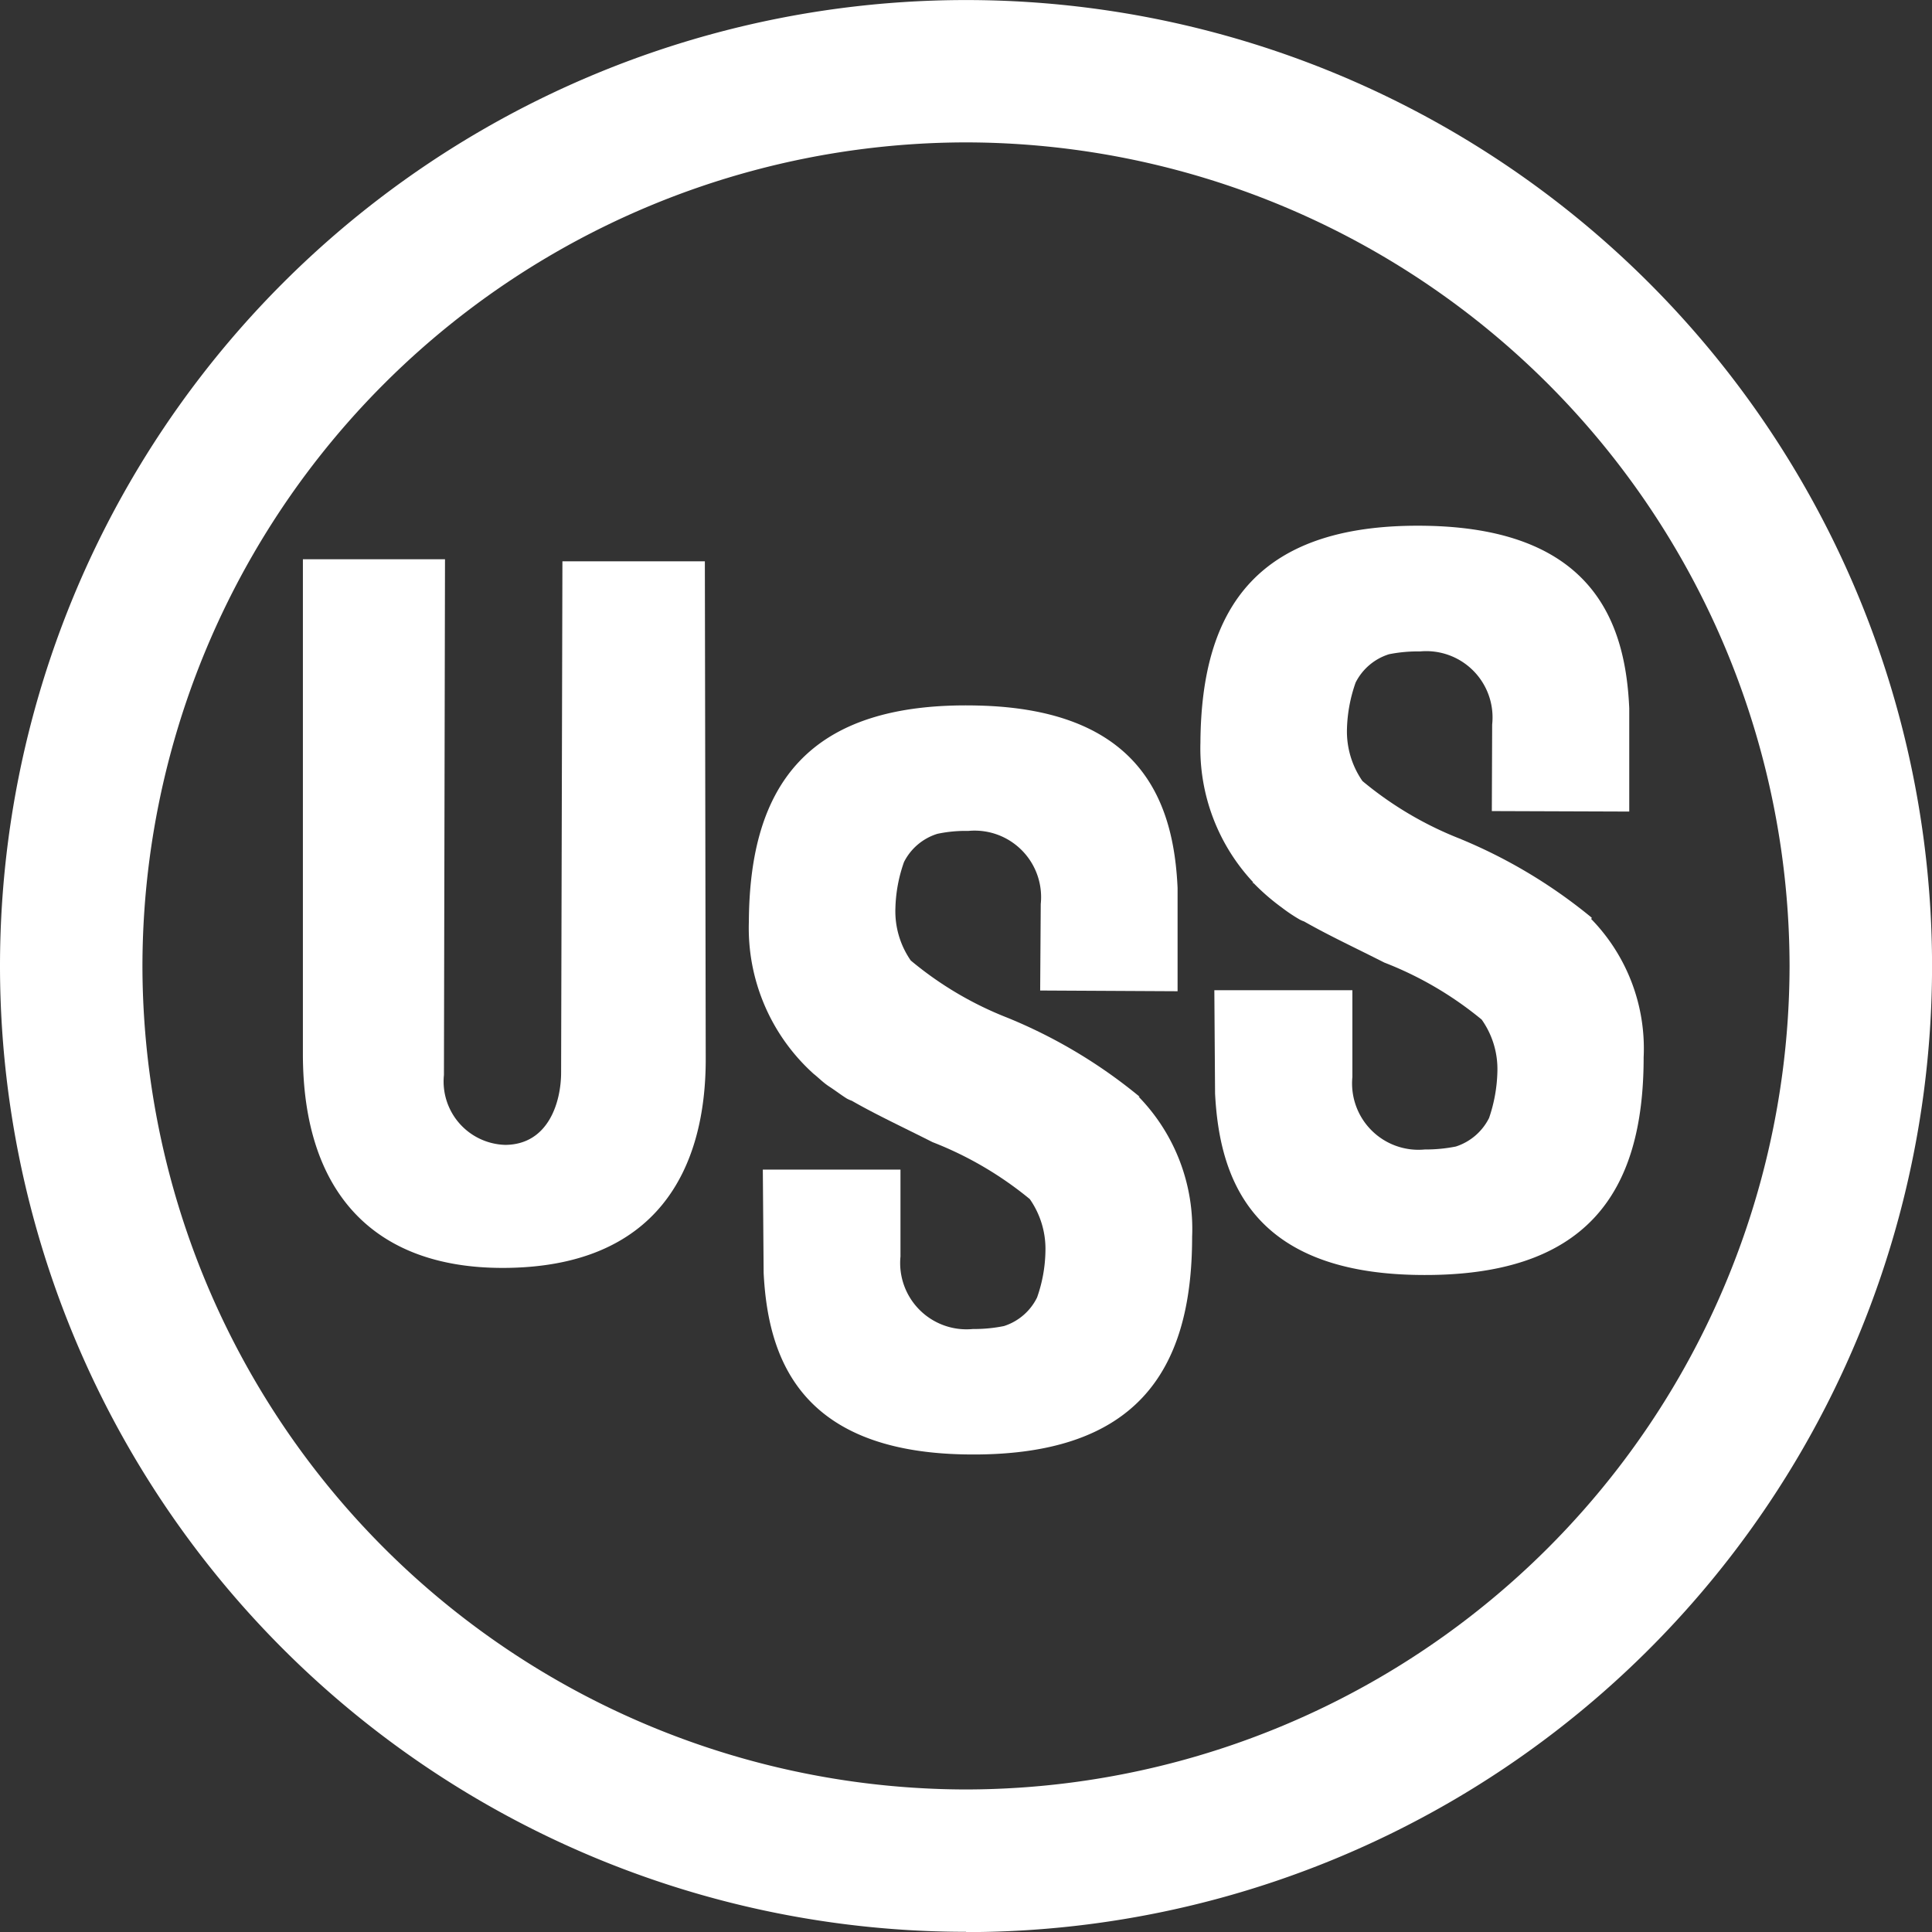 <svg xmlns="http://www.w3.org/2000/svg" width="39.999" height="39.999" viewBox="0 0 39.999 39.999">
  <rect x="0" y="0" width="39.999" height="39.999" fill="#333333" stroke="none"/>
  <g id="Group_93321" data-name="Group 93321" transform="translate(-66 -3378)">
    <g id="Group_77325" data-name="Group 77325" transform="translate(66 3378)">
      <path id="Path_48051" data-name="Path 48051" d="M-2.307,42.653a20,20,0,0,1,20-20h0a20,20,0,0,1,20,20h0a20,20,0,0,1-20,20h0V59.7A17.074,17.074,0,0,0,34.743,42.653h0A17.073,17.073,0,0,0,17.693,25.6h0A17.072,17.072,0,0,0,.642,42.653h0A17.073,17.073,0,0,0,17.693,59.7h0v2.947a20,20,0,0,1-20-20Z" transform="translate(2.307 -22.652)" fill="#fff"/>
      <path id="Path_48052" data-name="Path 48052" d="M22.542,68.521l2.942,0L25.462,79.2a1.313,1.313,0,0,0,1.272,1.446c.9-.008,1.154-.9,1.154-1.5l.027-10.582h2.949l.018,10.266c.012,2.316-1,4.363-4.208,4.363-2.649,0-4.132-1.548-4.132-4.431Z" transform="translate(-16.271 -56.943)" fill="#fff"/>
      <path id="Path_48053" data-name="Path 48053" d="M67.188,88.6c.015-.008.038.014.029.007a10.572,10.572,0,0,0-2.738-1.64,7.236,7.236,0,0,1-2.01-1.188,1.786,1.786,0,0,1-.318-1.085,3.071,3.071,0,0,1,.178-.954,1.156,1.156,0,0,1,.691-.584,2.8,2.8,0,0,1,.64-.06,1.376,1.376,0,0,1,1.5,1.511L65.148,86.4l2.845.015,0-2.139c-.078-1.7-.688-3.7-4.144-3.776-3.532-.085-4.718,1.67-4.732,4.482a4.06,4.06,0,0,0,1.337,3.14h0c.117.093.2.184.331.269s.25.178.364.248a.75.75,0,0,0,.1.044c.511.293,1.071.552,1.67.856a7.37,7.37,0,0,1,2.014,1.179,1.8,1.8,0,0,1,.324,1.084,3.021,3.021,0,0,1-.173.953,1.155,1.155,0,0,1-.686.592,3.1,3.1,0,0,1-.642.061,1.373,1.373,0,0,1-1.5-1.5V90.108H59.406l.017,2.14c.087,1.705.706,3.693,4.159,3.756,3.532.065,4.712-1.693,4.712-4.506A3.923,3.923,0,0,0,67.188,88.6Z" transform="translate(-43.613 -65.893)" fill="#fff"/>
      <path id="Path_48054" data-name="Path 48054" d="M104.232,73.908c.015-.009.018-.017.011-.026a10.679,10.679,0,0,0-2.739-1.638A7.349,7.349,0,0,1,99.5,71.056a1.8,1.8,0,0,1-.321-1.086,3.115,3.115,0,0,1,.179-.954,1.163,1.163,0,0,1,.691-.586,3.021,3.021,0,0,1,.643-.058,1.372,1.372,0,0,1,1.493,1.512l-.007,1.793,2.845.01,0-2.139c-.076-1.7-.688-3.693-4.143-3.776-3.533-.083-4.718,1.672-4.735,4.487a4.059,4.059,0,0,0,1.093,2.893c-.034.014,0,.008.011.02a4.562,4.562,0,0,0,.584.505,3.383,3.383,0,0,0,.349.235.543.543,0,0,0,.109.05c.508.29,1.064.548,1.66.851a7.327,7.327,0,0,1,2.017,1.181,1.775,1.775,0,0,1,.325,1.083,3.183,3.183,0,0,1-.172.954,1.172,1.172,0,0,1-.688.591,3.163,3.163,0,0,1-.642.061,1.374,1.374,0,0,1-1.5-1.5V75.386H96.433l.015,2.139c.088,1.705.708,3.692,4.162,3.755,3.532.066,4.711-1.694,4.711-4.506A3.84,3.84,0,0,0,104.232,73.908Z" transform="translate(-71.292 -54.885)" fill="#fff"/>
    </g>
  </g>
</svg>
